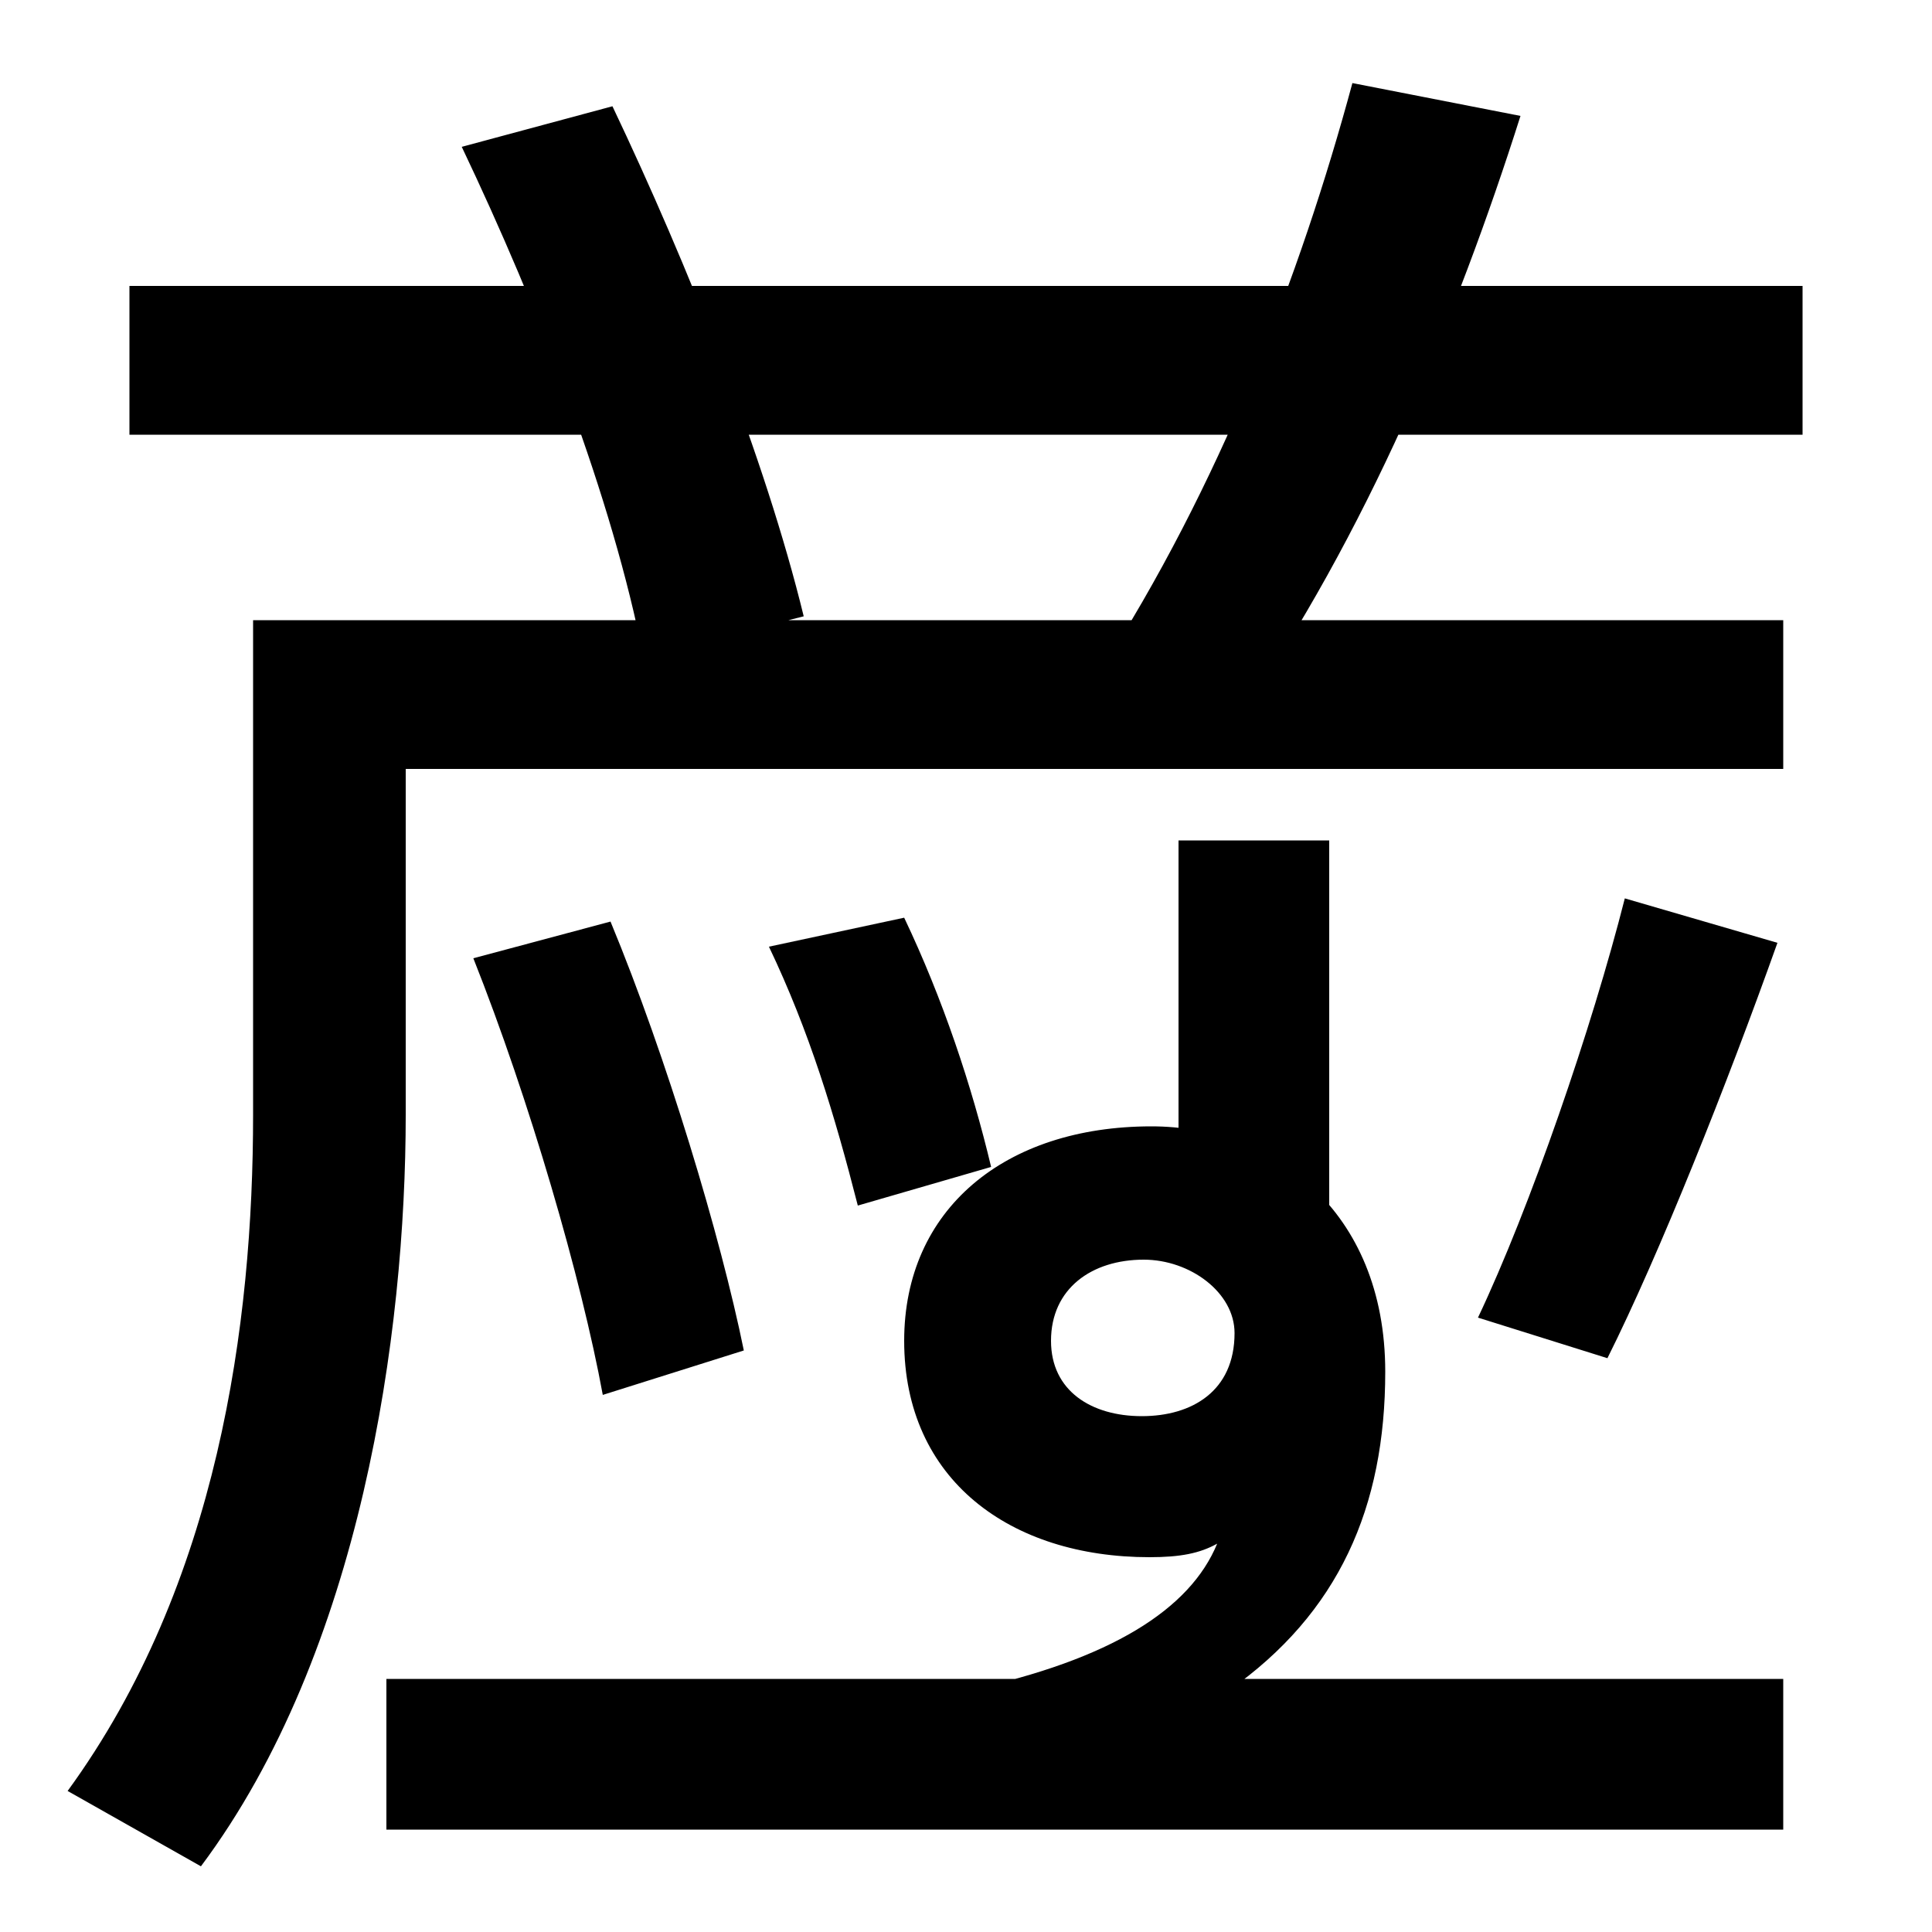 <svg xmlns="http://www.w3.org/2000/svg" width="1000" height="1000"><path d="M333 540 416 561C396 643 356 743 317 825L239 804C279 720 317 622 333 540ZM67 655H933V732H67ZM569 532 641 508C707 603 754 716 787 820L700 837C673 737 631 628 569 532ZM35 -47 104 -86C187 25 210 190 210 303V482H923V559H131V303C131 195 113 60 35 -47ZM200 -67H923V11H200ZM312 158 385 181C373 240 345 333 316 403L245 384C274 311 301 218 312 158ZM444 256 513 276C503 318 488 363 468 405L398 390C419 346 432 303 444 256ZM688 199V445H610V278ZM765 198 832 177C859 231 894 319 920 392L841 415C824 348 792 255 765 198ZM501 5H636C693 45 717 100 717 170C717 254 658 297 596 297C520 297 468 254 468 186C468 114 523 74 595 74C611 74 621 76 630 81C616 47 575 21 501 5ZM591 147C565 147 544 160 544 186C544 213 565 228 592 228C616 228 639 211 639 190C639 160 617 147 591 147Z" transform="translate(0, 880) scale(1,-1)" /></svg>